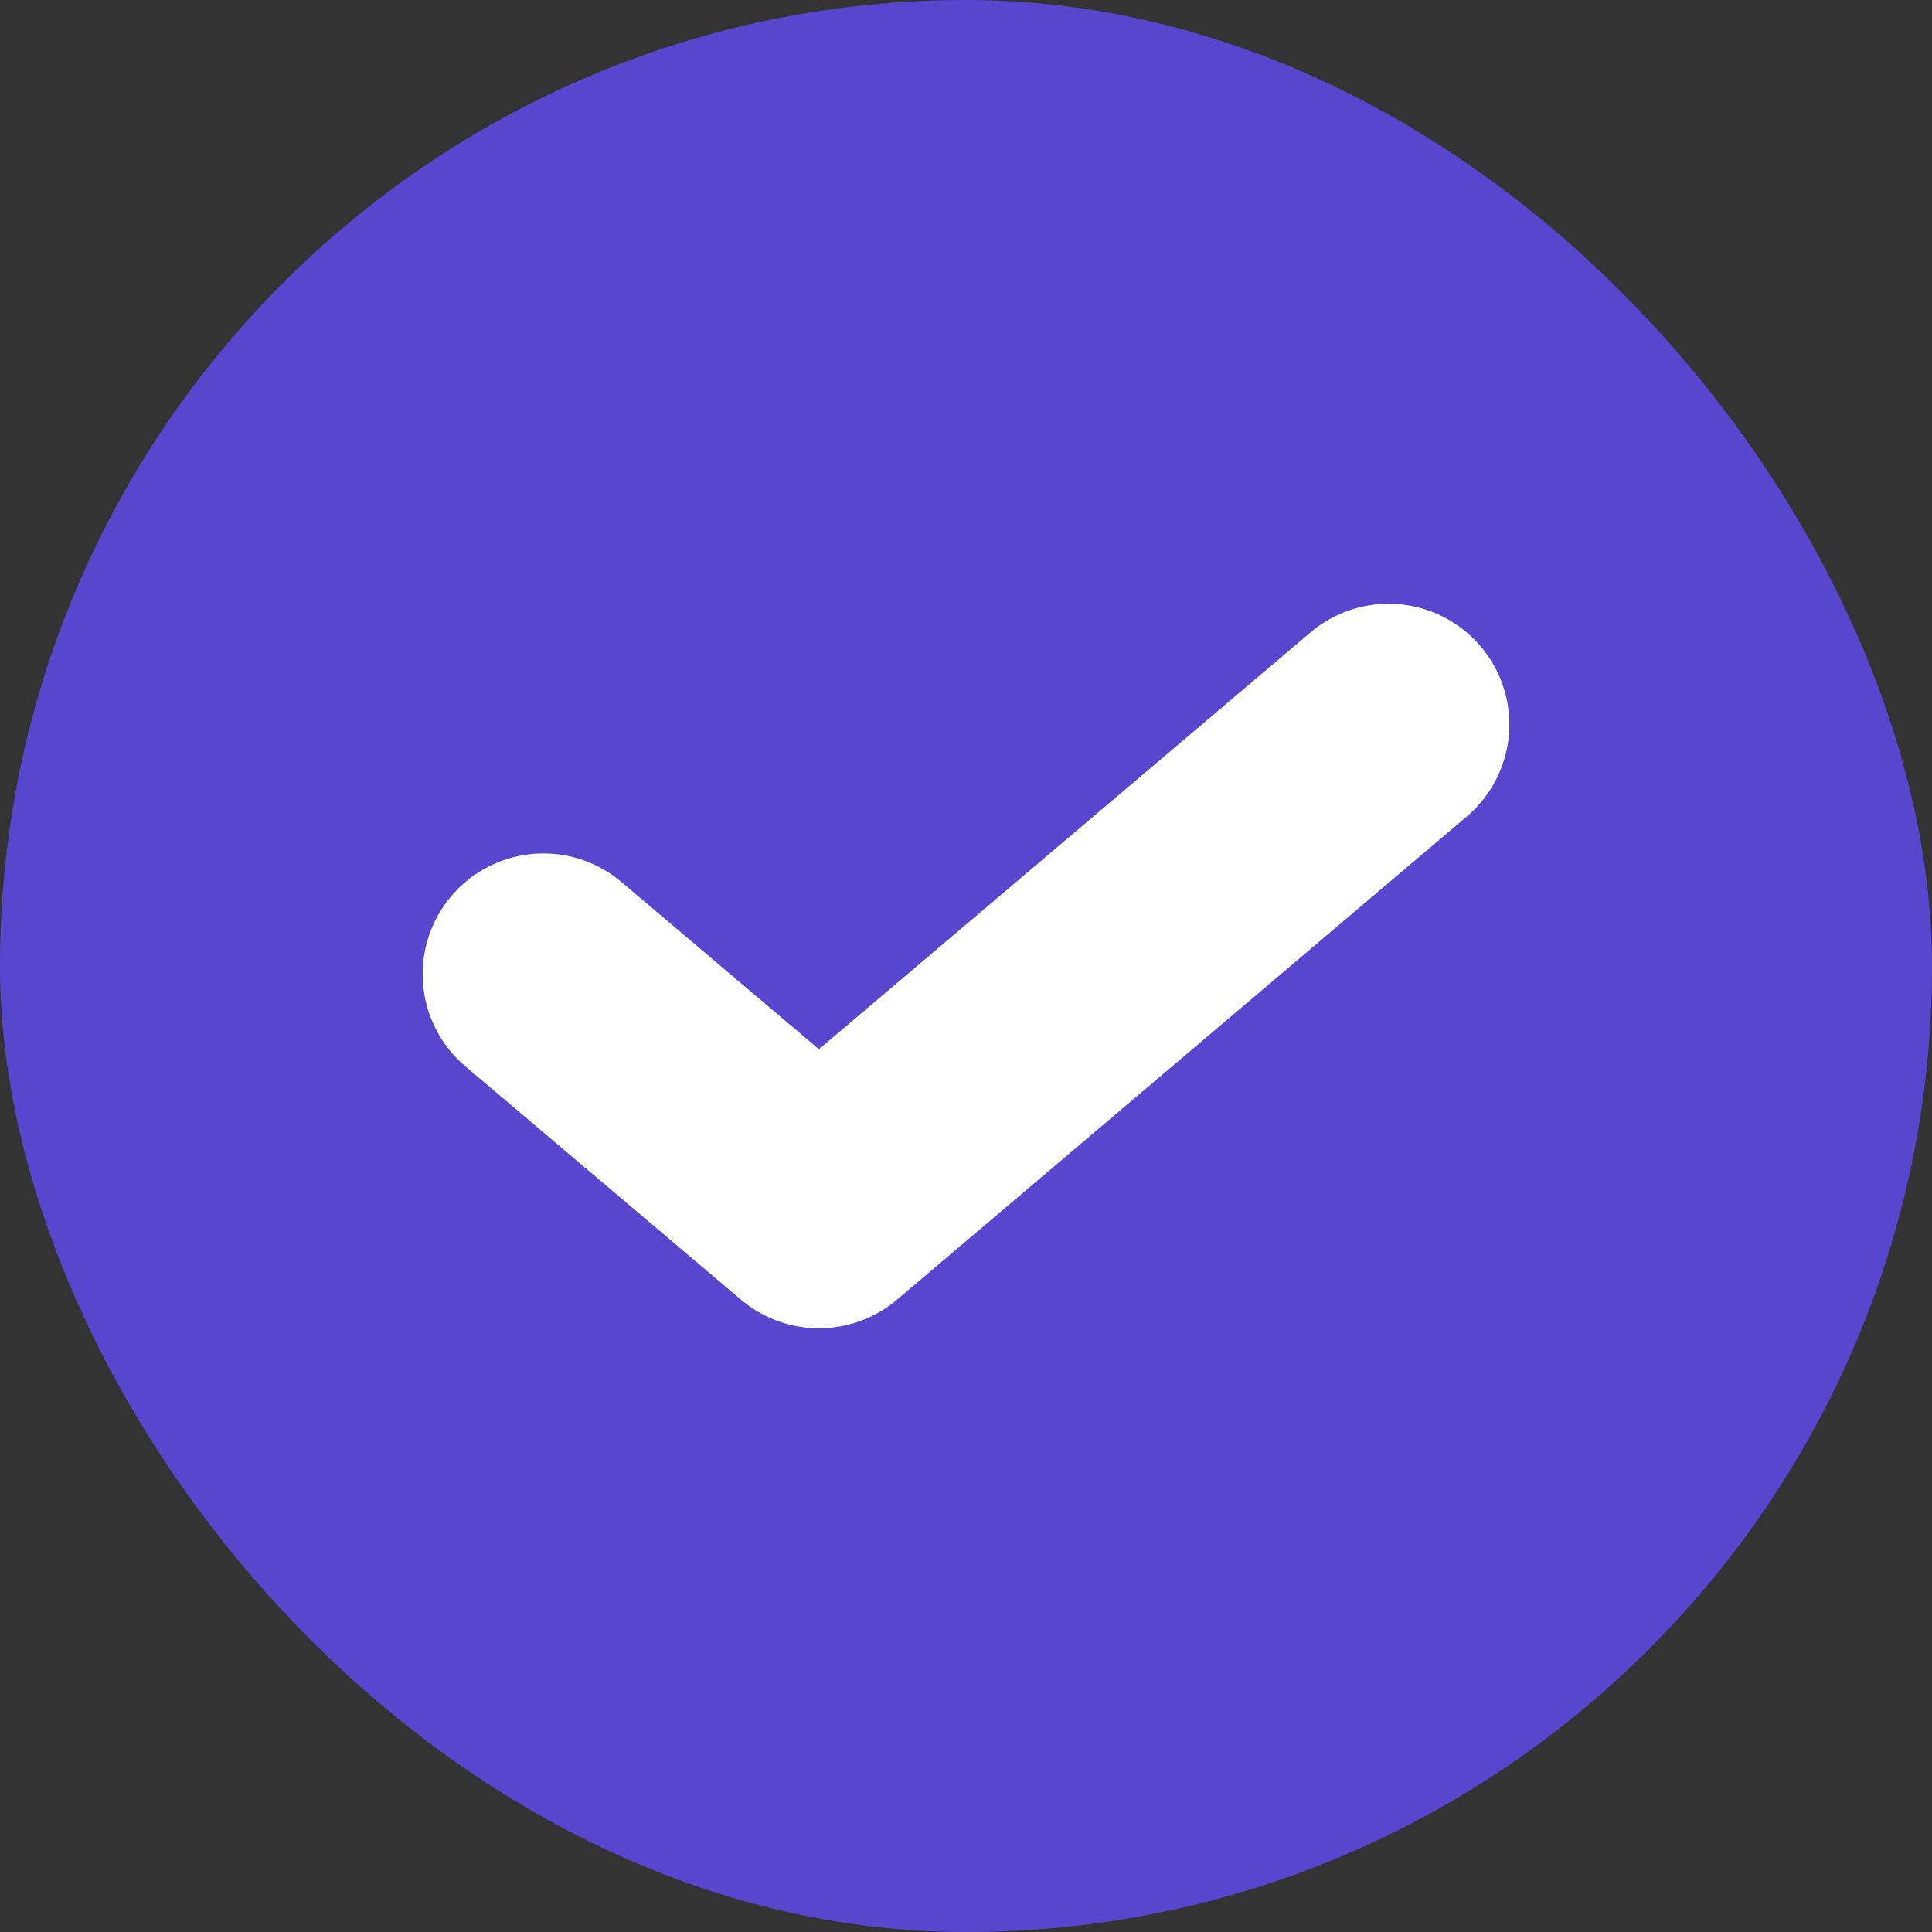 <?xml version="1.0" encoding="UTF-8"?>
<svg width="30px" height="30px" viewBox="0 0 30 30" version="1.1" xmlns="http://www.w3.org/2000/svg" xmlns:xlink="http://www.w3.org/1999/xlink">
    <rect x="0" y="0" width="30" height="30" fill="#333333" stroke="none"/>
    <!-- Generator: Sketch 55.1 (78136) - https://sketchapp.com -->
    <title>check</title>
    <desc>Created with Sketch.</desc>
    <g id="Usage-modal" stroke="none" stroke-width="1" fill="none" fill-rule="evenodd">
        <g id="My-plan-notice" transform="translate(-756, -174)">
            <g id="screen">
                <g id="4" transform="translate(751, 130)">
                    <g id="item-1" transform="translate(0, 40)">
                        <g id="check" transform="translate(5, 4)">
                            <rect id="Rectangle-path-Copy" fill="#5946CF" x="0" y="0" width="30" height="30" rx="15"></rect>
                            <polyline id="Shape" stroke="#FFFFFF" stroke-width="3.75" stroke-linecap="round" stroke-linejoin="round" points="8.438 15.127 12.717 18.75 21.562 11.25"></polyline>
                        </g>
                    </g>
                </g>
            </g>
        </g>
    </g>
</svg>